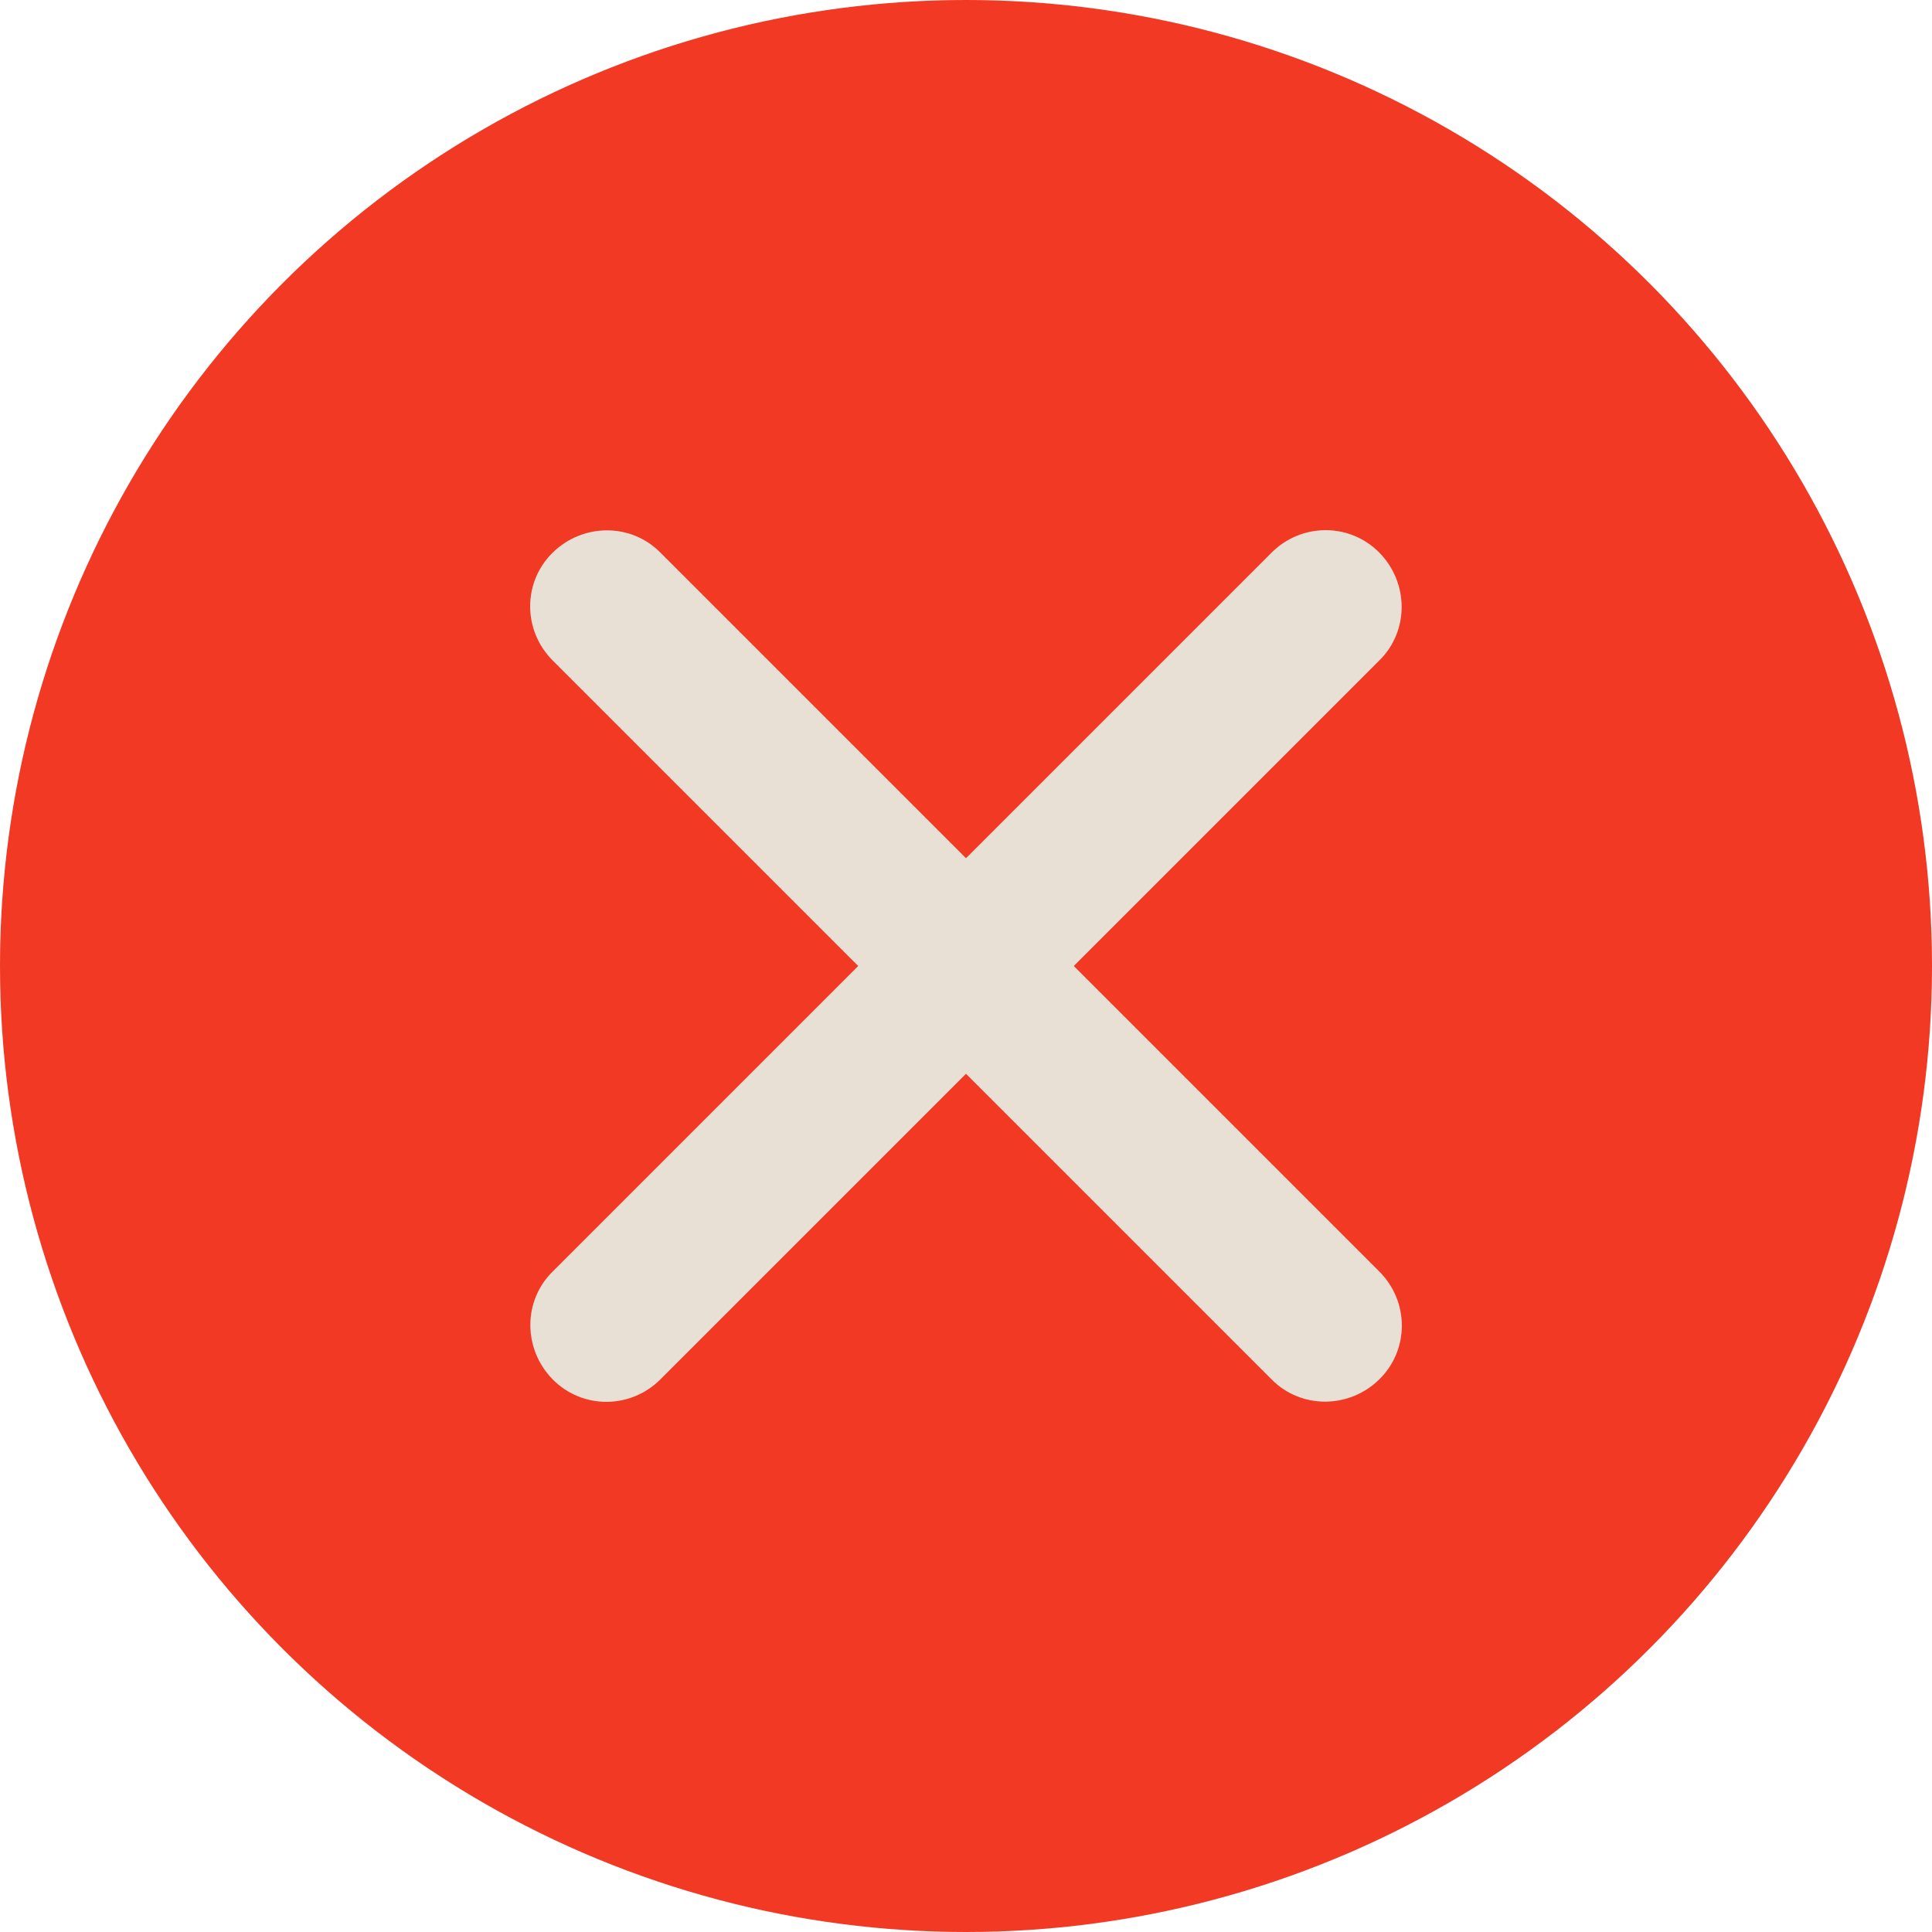 <?xml version="1.0" encoding="UTF-8"?>
<svg id="_レイヤー_2" data-name="レイヤー 2" xmlns="http://www.w3.org/2000/svg" width="38" height="38" viewBox="0 0 38 38">
  <defs>
    <style>
      .cls-1 {
        fill: #f13924;
      }

      .cls-1, .cls-2 {
        stroke-width: 0px;
      }

      .cls-2 {
        fill: #e8dfd5;
      }
    </style>
  </defs>
  <g id="_レイヤー_1-2" data-name="レイヤー 1">
    <g id="btn_close02_red" data-name="btn close02 red">
      <circle id="_楕円形_12" data-name="楕円形 12" class="cls-1" cx="19" cy="19" r="19"/>
      <g id="_グループ_91" data-name="グループ 91">
        <path id="_線_63" data-name="線 63" class="cls-2" d="M25.01,27.13l-14.14-14.14c-.59-.59-.59-1.54,0-2.12s1.54-.59,2.12,0l14.14,14.14c.59.59.59,1.54,0,2.12s-1.54.59-2.12,0Z"/>
        <path id="_線_64" data-name="線 64" class="cls-2" d="M10.87,25.01l14.14-14.14c.59-.59,1.54-.59,2.12,0s.59,1.54,0,2.12l-14.14,14.14c-.59.59-1.54.59-2.12,0s-.59-1.54,0-2.12Z"/>
      </g>
    </g>
  </g>
</svg>